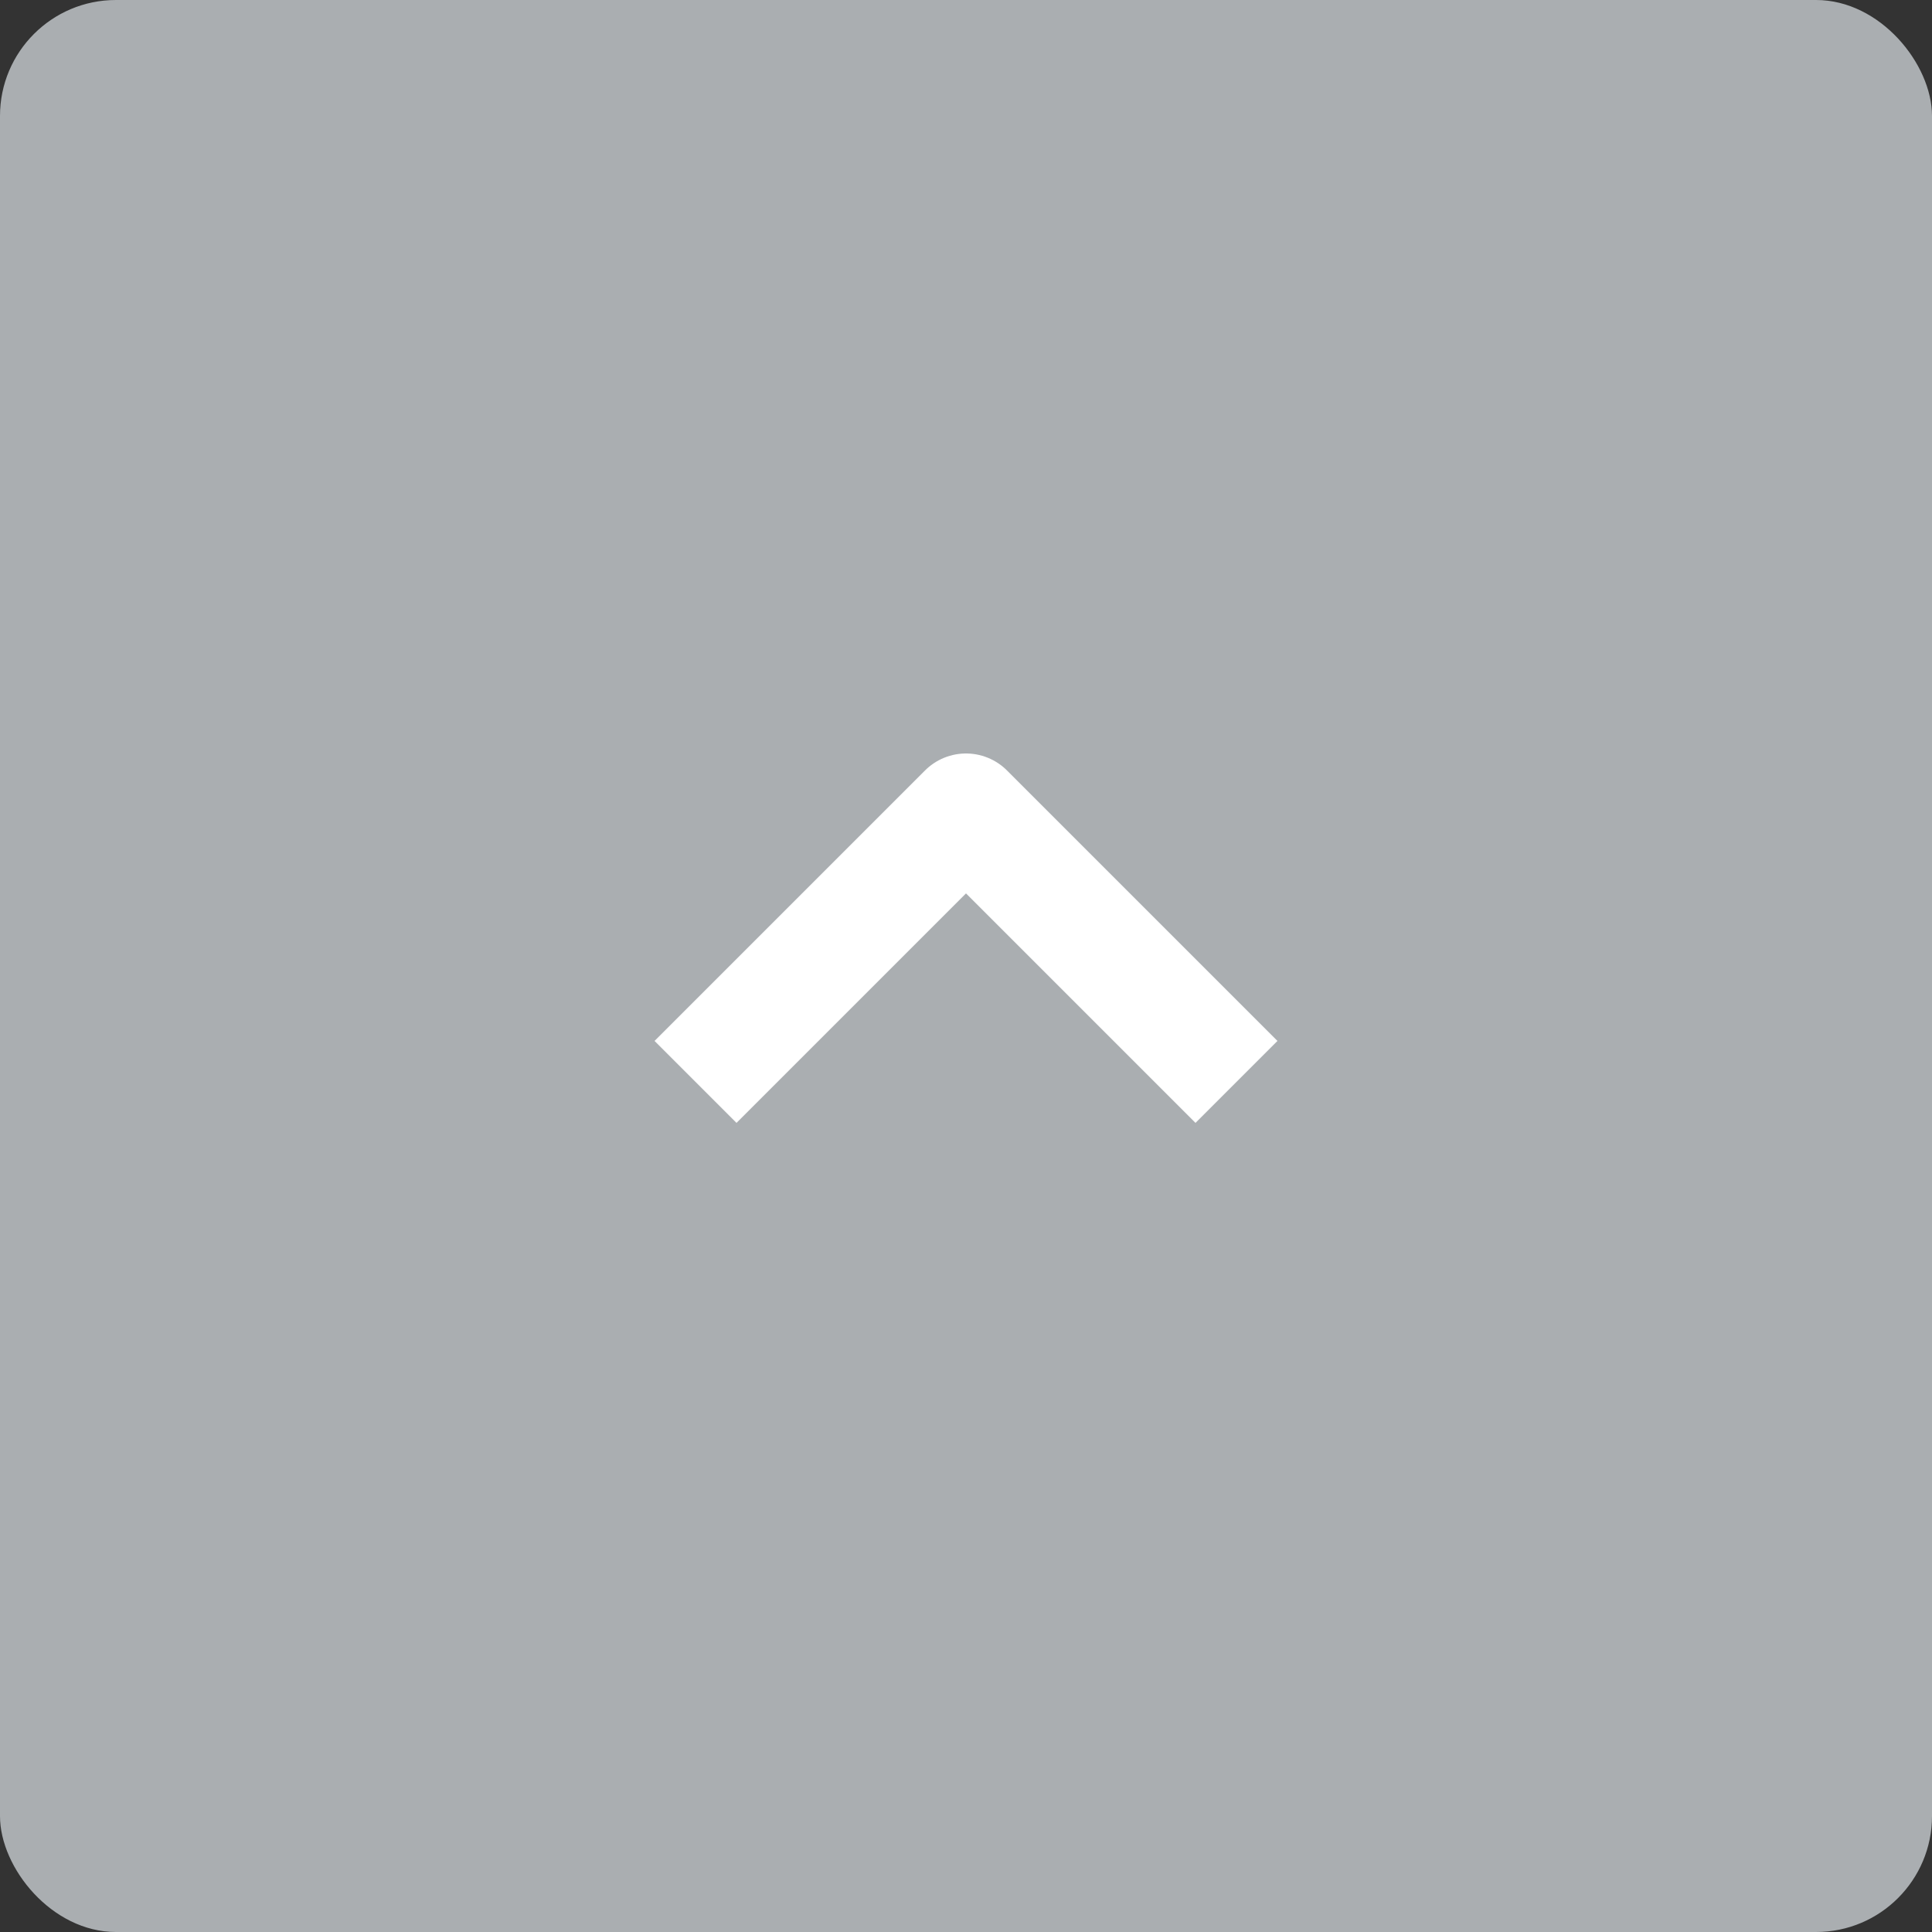 <svg width="50" height="50" fill="none" xmlns="http://www.w3.org/2000/svg"><rect width="100%" height="100%" fill="#333333" stroke="none"/><rect width="50" height="50" rx="3" fill="#AAAEB1"/><path d="M18 28l7-7 7 7" stroke="#fff" stroke-width="3" stroke-linejoin="round"/></svg>